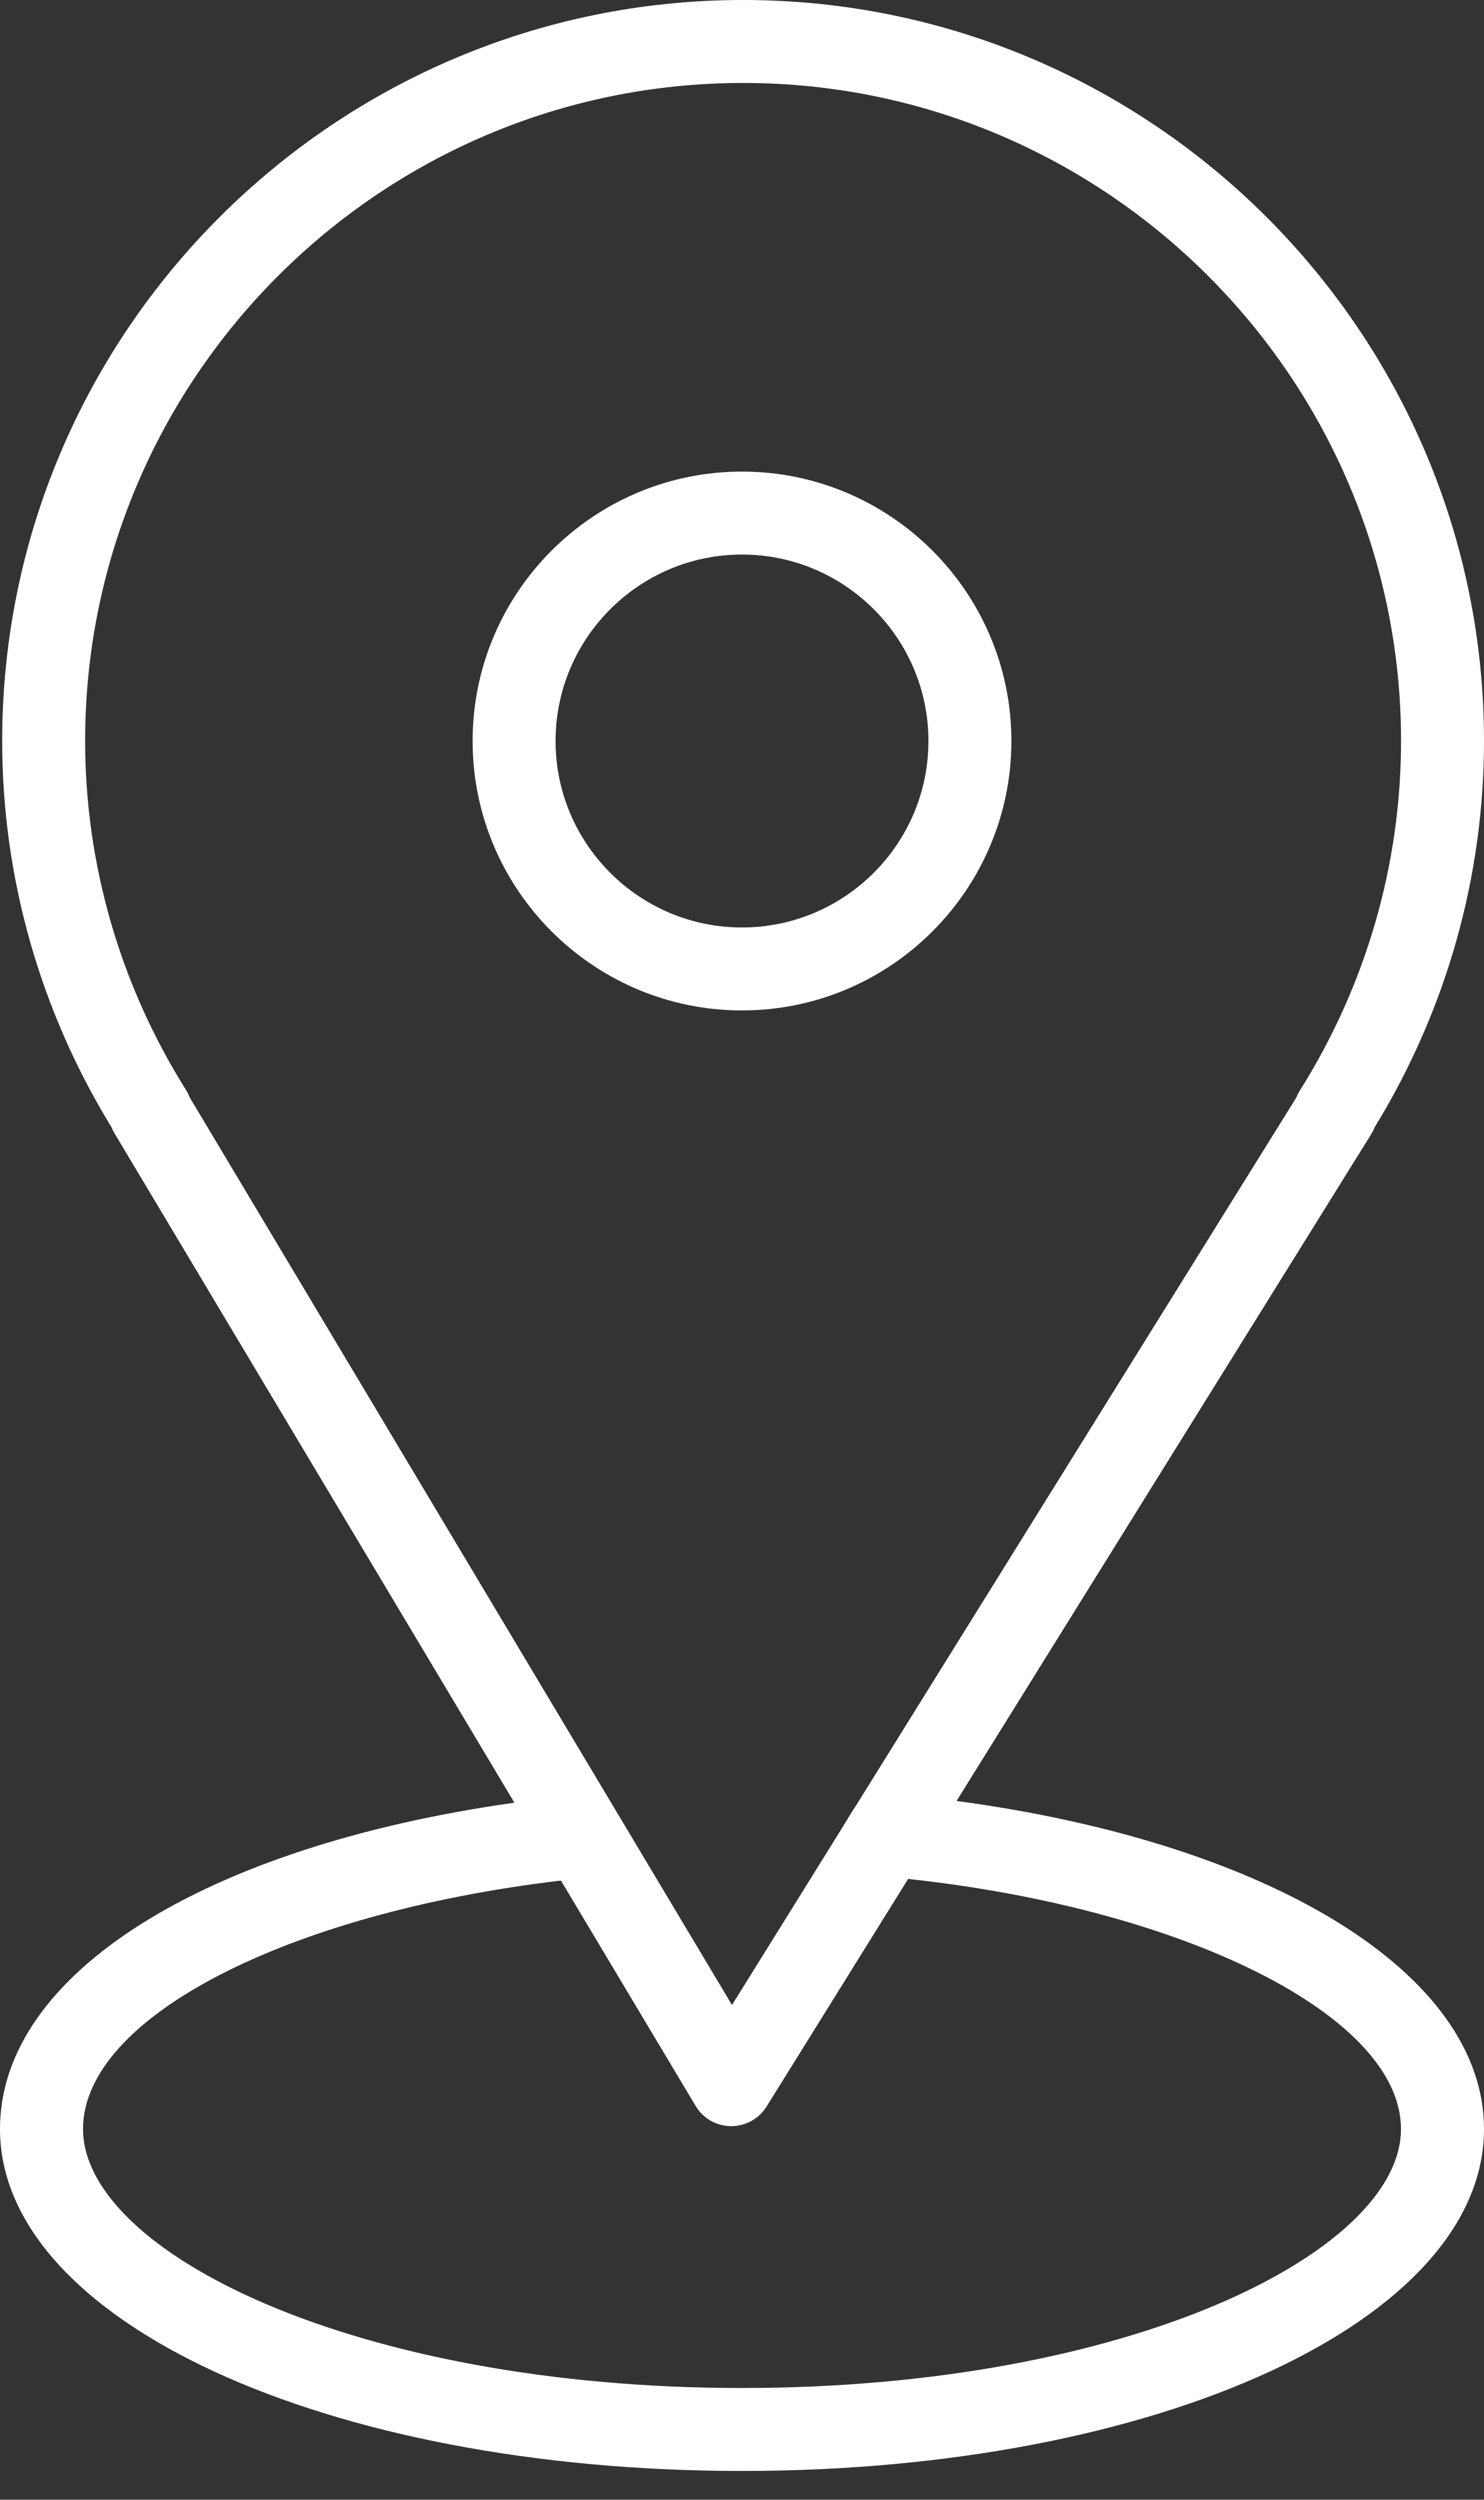 <?xml version="1.0" encoding="UTF-8"?> <svg xmlns="http://www.w3.org/2000/svg" width="19" height="32" viewBox="0 0 19 32" fill="none"><rect x="0" y="0" width="19" height="32" fill="#333333" stroke="none"/><path d="M12.247 23.055L17.556 14.519C17.573 14.491 17.588 14.462 17.599 14.432C18.516 12.937 19 11.229 19 9.486C19 4.255 14.745 0 9.514 0C4.283 0 0.028 4.255 0.028 9.486C0.028 11.23 0.512 12.938 1.43 14.434C1.44 14.461 1.453 14.486 1.468 14.511L6.586 23.077C2.613 23.638 0 25.272 0 27.254C0 29.709 4.173 31.632 9.5 31.632C14.827 31.632 19 29.709 19 27.254C19 25.263 16.265 23.593 12.247 23.055ZM2.383 13.956C1.537 12.609 1.09 11.063 1.09 9.486C1.09 4.841 4.869 1.062 9.514 1.062C14.159 1.062 17.938 4.841 17.938 9.486C17.938 11.064 17.491 12.61 16.645 13.956C16.627 13.984 16.612 14.014 16.601 14.044L10.992 23.062C10.908 23.191 10.891 23.22 10.788 23.39L9.372 25.667L2.431 14.052C2.418 14.019 2.402 13.986 2.383 13.956ZM9.5 30.57C4.528 30.57 1.063 28.822 1.063 27.254C1.063 25.83 3.672 24.489 7.182 24.074L8.907 26.96C9.002 27.119 9.173 27.217 9.358 27.218C9.359 27.218 9.361 27.218 9.362 27.218C9.546 27.218 9.717 27.123 9.814 26.968L11.627 24.053C15.193 24.439 17.937 25.814 17.937 27.254C17.938 28.822 14.473 30.57 9.5 30.57Z" fill="white"></path><path d="M12.949 9.486C12.949 7.584 11.402 6.037 9.5 6.037C7.598 6.037 6.051 7.584 6.051 9.486C6.051 11.388 7.598 12.935 9.5 12.935C11.402 12.935 12.949 11.388 12.949 9.486ZM7.113 9.486C7.113 8.17 8.184 7.099 9.5 7.099C10.816 7.099 11.887 8.17 11.887 9.486C11.887 10.802 10.816 11.873 9.5 11.873C8.183 11.873 7.113 10.802 7.113 9.486Z" fill="white"></path></svg> 